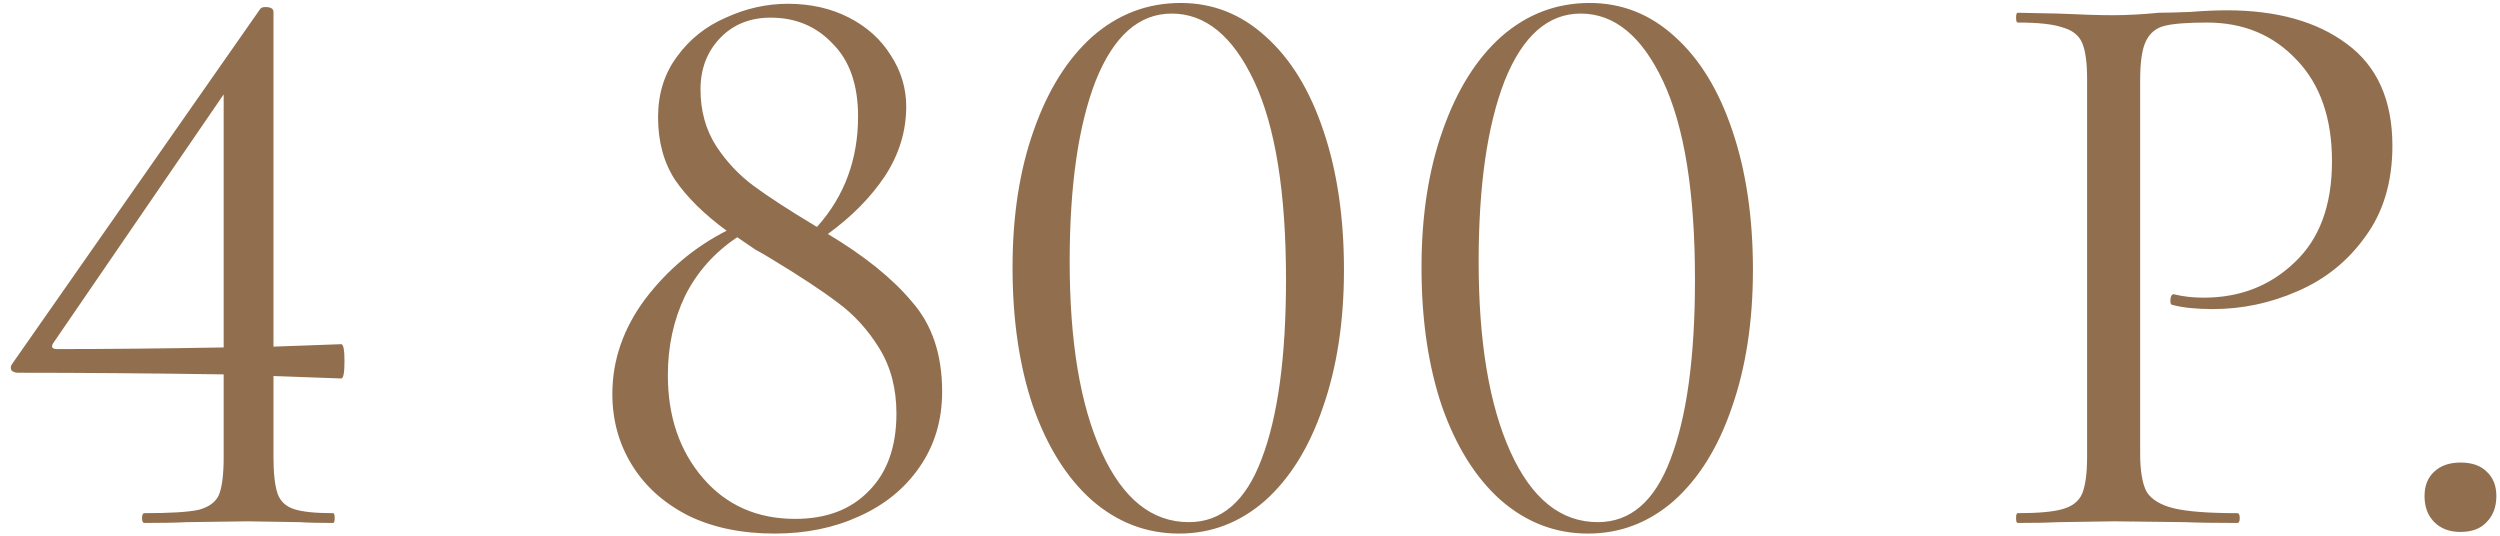 <?xml version="1.0" encoding="UTF-8"?> <svg xmlns="http://www.w3.org/2000/svg" width="196" height="42" viewBox="0 0 196 42" fill="none"> <path d="M26.752 26.984C26.923 26.984 27.008 27.432 27.008 28.328C27.008 29.224 26.923 29.672 26.752 29.672L21.44 29.48V35.816C21.44 37.096 21.547 38.056 21.76 38.696C21.973 39.293 22.4 39.699 23.04 39.912C23.68 40.125 24.704 40.232 26.112 40.232C26.197 40.232 26.24 40.36 26.24 40.616C26.24 40.872 26.197 41 26.112 41C25.003 41 24.128 40.979 23.488 40.936L19.456 40.872L14.656 40.936C13.845 40.979 12.736 41 11.328 41C11.2 41 11.136 40.872 11.136 40.616C11.136 40.36 11.2 40.232 11.328 40.232C13.333 40.232 14.741 40.147 15.552 39.976C16.363 39.763 16.896 39.379 17.152 38.824C17.408 38.227 17.536 37.224 17.536 35.816V29.352C11.733 29.267 6.357 29.224 1.408 29.224C1.195 29.224 1.024 29.16 0.896 29.032C0.811 28.861 0.832 28.691 0.96 28.52L20.416 0.68C20.501 0.595 20.629 0.552 20.8 0.552C21.227 0.552 21.44 0.68 21.44 0.936V27.176L26.752 26.984ZM4.48 27.368C8.235 27.368 12.587 27.325 17.536 27.24V7.4L4.16 26.92C3.989 27.219 4.096 27.368 4.48 27.368ZM64.904 18.344C67.763 20.051 69.96 21.821 71.496 23.656C73.075 25.448 73.864 27.795 73.864 30.696C73.864 32.957 73.267 34.941 72.072 36.648C70.92 38.312 69.341 39.592 67.336 40.488C65.373 41.384 63.176 41.832 60.744 41.832C58.141 41.832 55.88 41.363 53.96 40.424C52.04 39.443 50.568 38.12 49.544 36.456C48.52 34.792 48.008 32.936 48.008 30.888C48.008 28.243 48.861 25.768 50.568 23.464C52.317 21.16 54.451 19.368 56.968 18.088C55.219 16.808 53.875 15.485 52.936 14.12C52.04 12.755 51.592 11.112 51.592 9.192C51.592 7.357 52.083 5.779 53.064 4.456C54.045 3.091 55.325 2.067 56.904 1.384C58.483 0.659 60.104 0.296 61.768 0.296C63.56 0.296 65.16 0.659 66.568 1.384C67.976 2.109 69.064 3.091 69.832 4.328C70.643 5.565 71.048 6.909 71.048 8.36C71.048 10.28 70.493 12.093 69.384 13.8C68.275 15.464 66.781 16.979 64.904 18.344ZM60.424 1.384C58.803 1.384 57.48 1.917 56.456 2.984C55.432 4.051 54.92 5.395 54.92 7.016C54.92 8.68 55.325 10.152 56.136 11.432C56.947 12.669 57.928 13.715 59.08 14.568C60.232 15.421 61.875 16.488 64.008 17.768H64.072C66.205 15.379 67.272 12.499 67.272 9.128C67.272 6.653 66.611 4.755 65.288 3.432C64.008 2.067 62.387 1.384 60.424 1.384ZM62.344 40.68C64.776 40.68 66.696 39.955 68.104 38.504C69.555 37.053 70.28 35.027 70.28 32.424C70.28 30.461 69.832 28.755 68.936 27.304C68.04 25.853 66.952 24.659 65.672 23.72C64.435 22.781 62.685 21.629 60.424 20.264C60.083 20.051 59.677 19.816 59.208 19.56C58.781 19.261 58.312 18.941 57.8 18.6C56.008 19.795 54.643 21.331 53.704 23.208C52.808 25.085 52.36 27.155 52.36 29.416C52.36 32.659 53.277 35.347 55.112 37.48C56.947 39.613 59.357 40.68 62.344 40.68ZM92.439 41.832C89.879 41.832 87.596 40.957 85.591 39.208C83.628 37.459 82.092 35.005 80.983 31.848C79.916 28.691 79.383 25.064 79.383 20.968C79.383 16.915 79.938 13.331 81.047 10.216C82.156 7.059 83.692 4.605 85.655 2.856C87.66 1.107 89.964 0.232 92.567 0.232C95.084 0.232 97.303 1.107 99.223 2.856C101.186 4.605 102.7 7.08 103.767 10.28C104.834 13.437 105.367 17.064 105.367 21.16C105.367 25.213 104.812 28.819 103.703 31.976C102.636 35.091 101.122 37.523 99.159 39.272C97.196 40.979 94.956 41.832 92.439 41.832ZM93.207 40.936C95.767 40.936 97.666 39.293 98.903 36.008C100.183 32.68 100.823 27.987 100.823 21.928C100.823 15.101 99.991 9.917 98.327 6.376C96.663 2.835 94.508 1.064 91.863 1.064C89.303 1.064 87.319 2.813 85.911 6.312C84.546 9.811 83.863 14.547 83.863 20.52C83.863 26.792 84.695 31.763 86.359 35.432C88.023 39.101 90.306 40.936 93.207 40.936ZM124.502 41.832C121.942 41.832 119.659 40.957 117.654 39.208C115.691 37.459 114.155 35.005 113.046 31.848C111.979 28.691 111.446 25.064 111.446 20.968C111.446 16.915 112 13.331 113.11 10.216C114.219 7.059 115.755 4.605 117.718 2.856C119.723 1.107 122.027 0.232 124.63 0.232C127.147 0.232 129.366 1.107 131.286 2.856C133.248 4.605 134.763 7.08 135.83 10.28C136.896 13.437 137.43 17.064 137.43 21.16C137.43 25.213 136.875 28.819 135.766 31.976C134.699 35.091 133.184 37.523 131.222 39.272C129.259 40.979 127.019 41.832 124.502 41.832ZM125.27 40.936C127.83 40.936 129.728 39.293 130.966 36.008C132.246 32.68 132.886 27.987 132.886 21.928C132.886 15.101 132.054 9.917 130.39 6.376C128.726 2.835 126.571 1.064 123.926 1.064C121.366 1.064 119.382 2.813 117.974 6.312C116.608 9.811 115.926 14.547 115.926 20.52C115.926 26.792 116.758 31.763 118.422 35.432C120.086 39.101 122.368 40.936 125.27 40.936ZM167.788 35.56C167.788 36.925 167.959 37.928 168.3 38.568C168.684 39.165 169.388 39.592 170.412 39.848C171.479 40.104 173.143 40.232 175.404 40.232C175.532 40.232 175.596 40.36 175.596 40.616C175.596 40.872 175.532 41 175.404 41C173.655 41 172.289 40.979 171.308 40.936L165.74 40.872L161.452 40.936C160.641 40.979 159.553 41 158.188 41C158.103 41 158.06 40.872 158.06 40.616C158.06 40.36 158.103 40.232 158.188 40.232C159.809 40.232 160.983 40.125 161.708 39.912C162.476 39.699 162.988 39.293 163.244 38.696C163.5 38.056 163.628 37.096 163.628 35.816V6.184C163.628 4.904 163.5 3.965 163.244 3.368C162.988 2.771 162.476 2.365 161.708 2.152C160.983 1.896 159.809 1.768 158.188 1.768C158.103 1.768 158.06 1.64 158.06 1.384C158.06 1.128 158.103 1 158.188 1L161.388 1.064C163.18 1.149 164.609 1.192 165.676 1.192C166.743 1.192 167.937 1.128 169.26 1C169.772 1 170.583 0.979 171.692 0.936C172.801 0.851 173.761 0.808 174.572 0.808C178.497 0.808 181.633 1.683 183.98 3.432C186.369 5.181 187.564 7.848 187.564 11.432C187.564 14.248 186.86 16.616 185.452 18.536C184.087 20.456 182.316 21.885 180.14 22.824C178.007 23.763 175.788 24.232 173.484 24.232C172.204 24.232 171.159 24.125 170.348 23.912C170.22 23.912 170.156 23.805 170.156 23.592C170.156 23.464 170.177 23.336 170.22 23.208C170.305 23.08 170.391 23.037 170.476 23.08C171.159 23.251 171.927 23.336 172.78 23.336C175.596 23.336 177.964 22.419 179.884 20.584C181.847 18.749 182.828 16.104 182.828 12.648C182.828 9.277 181.911 6.632 180.076 4.712C178.241 2.749 175.895 1.768 173.036 1.768C171.5 1.768 170.391 1.853 169.708 2.024C169.025 2.195 168.535 2.6 168.236 3.24C167.937 3.837 167.788 4.861 167.788 6.312V35.56ZM192.899 41.704C192.045 41.704 191.363 41.448 190.851 40.936C190.339 40.424 190.083 39.741 190.083 38.888C190.083 38.077 190.339 37.437 190.851 36.968C191.363 36.499 192.045 36.264 192.899 36.264C193.795 36.264 194.477 36.499 194.947 36.968C195.459 37.437 195.715 38.077 195.715 38.888C195.715 39.741 195.459 40.424 194.947 40.936C194.477 41.448 193.795 41.704 192.899 41.704Z" fill="#916F4E"></path> </svg> 